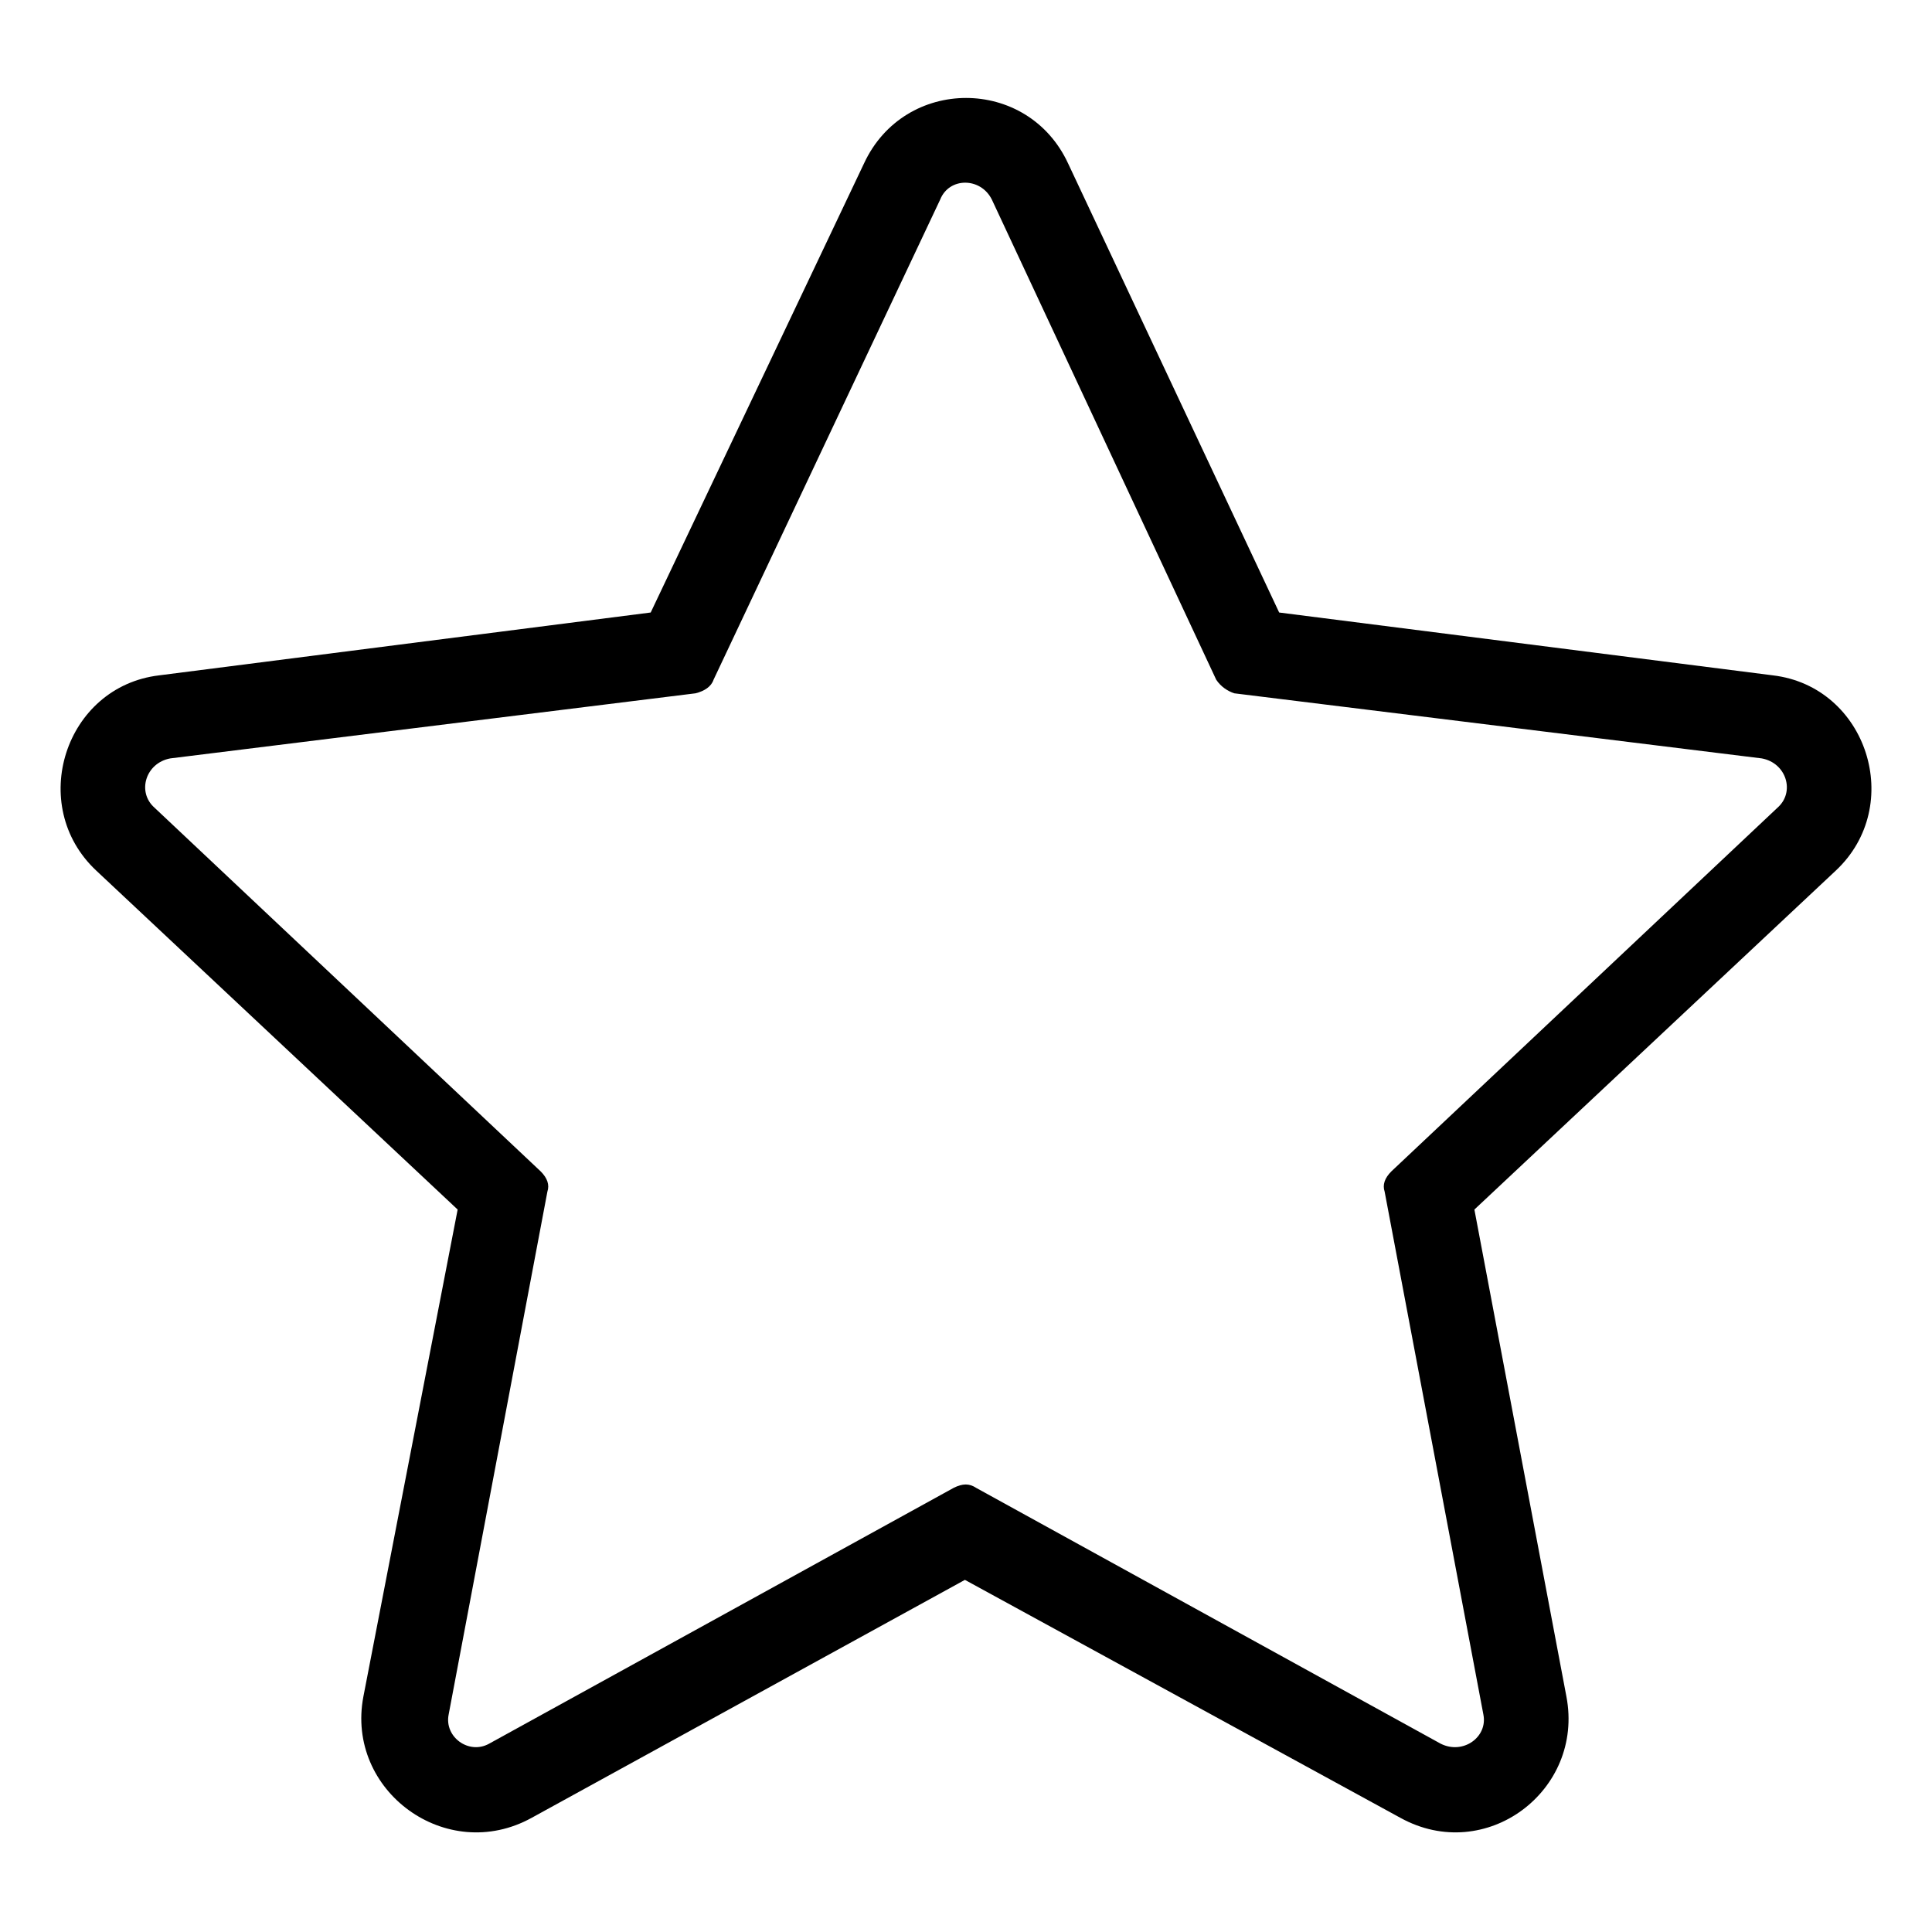 <?xml version="1.0" encoding="UTF-8"?>
<!-- The Best Svg Icon site in the world: iconSvg.co, Visit us! https://iconsvg.co -->
<svg fill="#000000" width="800px" height="800px" version="1.1" viewBox="144 144 512 512" xmlns="http://www.w3.org/2000/svg">
 <path d="m482.98 306.32 130.86 16.656c24.98 2.973 35.094 34.5 16.656 51.75l-95.766 89.816 24.387 129.07c4.758 24.98-21.414 44.609-44.016 32.121l-115.39-63.051-114.8 63.051c-22.602 12.492-49.371-7.137-44.609-32.121l24.98-129.07-95.766-89.816c-18.438-17.25-8.328-48.773 16.656-51.75l130.27-16.656 56.508-118.96c10.707-23.199 43.422-23.199 54.129 0l55.914 118.96zm-16.656 17.844-59.48-127.29c-2.973-5.949-11.301-5.949-13.68 0l-60.078 127.29c-0.594 1.785-2.379 2.973-4.758 3.57l-139.19 17.25c-6.543 1.191-8.922 8.922-4.164 13.086l102.31 96.359c1.785 1.785 2.379 3.57 1.785 5.352l-26.172 138.59c-1.191 5.949 5.352 10.707 10.707 7.734l123.13-67.809c2.379-1.191 4.164-1.191 5.949 0l123.13 67.809c5.949 2.973 12.492-1.785 11.301-7.734l-26.172-138.59c-0.594-1.785 0-3.57 1.785-5.352l102.31-96.359c4.758-4.164 2.379-11.895-4.164-13.086l-139.78-17.25c-1.785-0.594-3.57-1.785-4.758-3.57z" fill-rule="evenodd"/>
</svg>